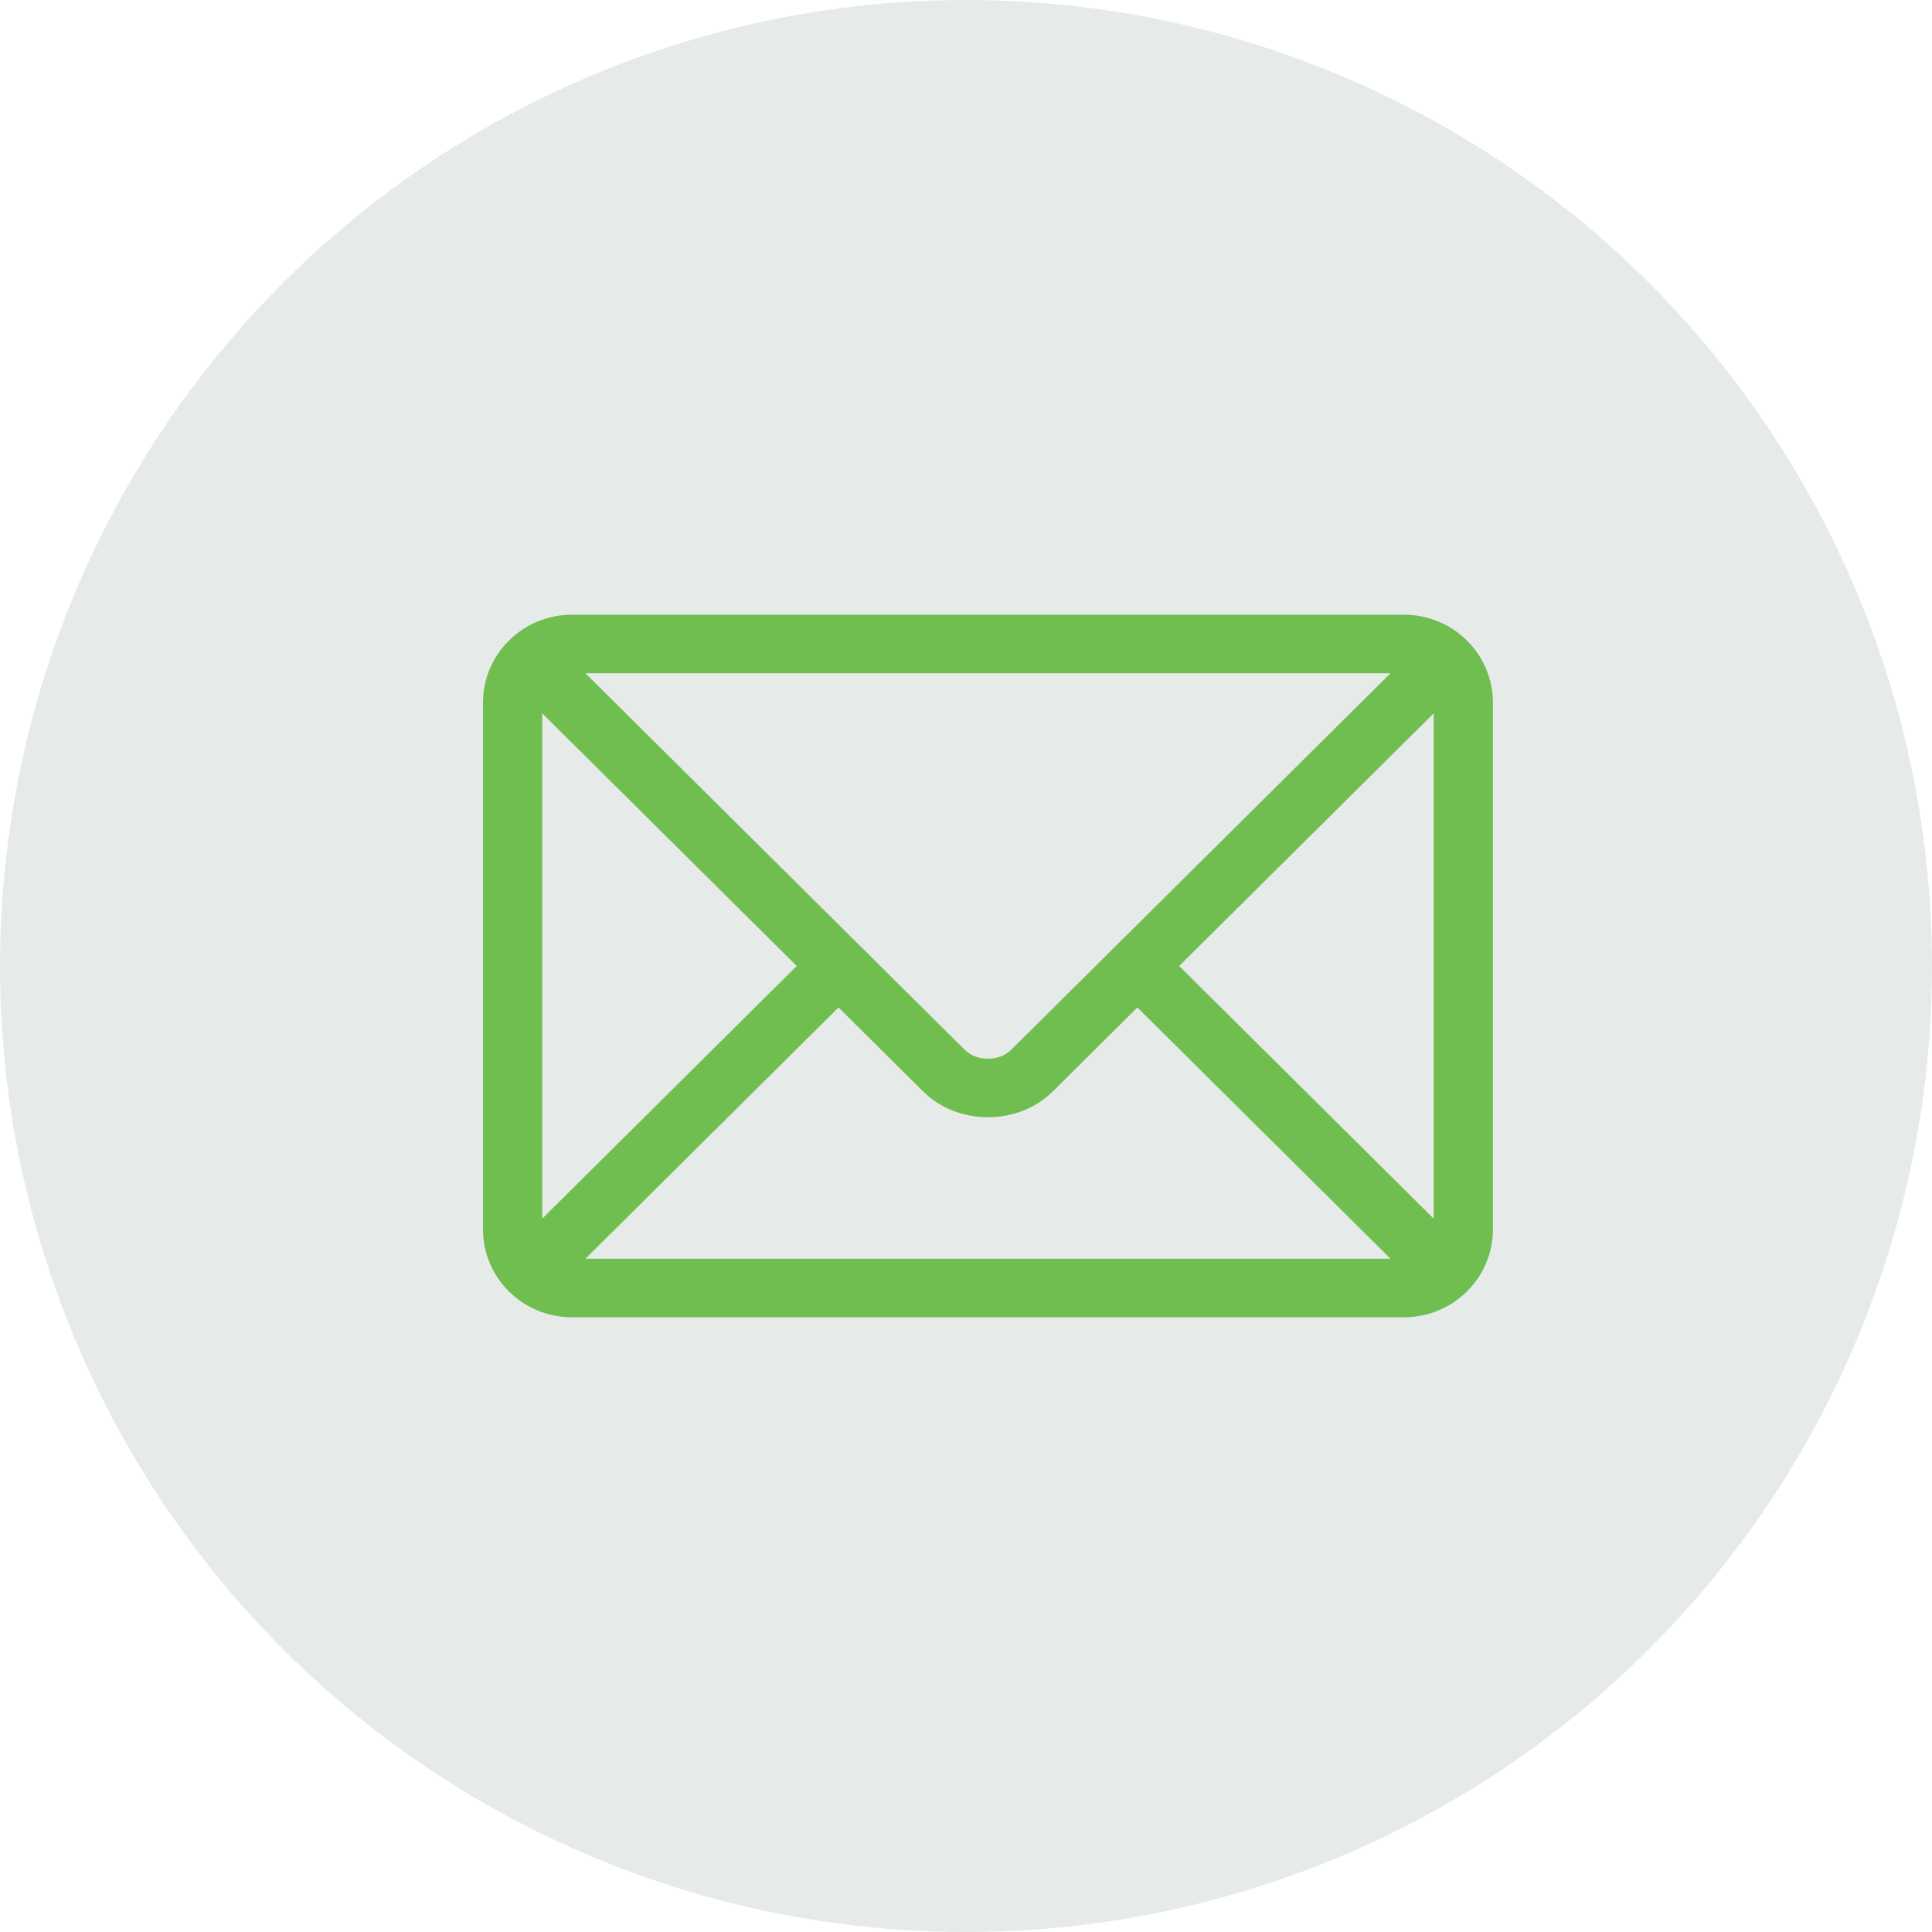 <?xml version="1.0" encoding="UTF-8"?>
<svg width="44px" height="44px" viewBox="0 0 44 44" version="1.1" xmlns="http://www.w3.org/2000/svg" xmlns:xlink="http://www.w3.org/1999/xlink">
    <title>icon</title>
    <g id="Symbols" stroke="none" stroke-width="1" fill="none" fill-rule="evenodd">
        <g id="footer" transform="translate(-336, -89)">
            <g id="icon" transform="translate(336, 89)">
                <circle id="Oval" fill="#E6EBE9" cx="22" cy="22" r="22"></circle>
                <g id="email" transform="translate(11, 14)" fill="#70BD50" fill-rule="nonzero">
                    <path d="M20.979,0 L2.021,0 C0.909,0 0,0.896 0,2 L0,14 C0,15.105 0.91,16 2.021,16 L20.979,16 C22.091,16 23,15.104 23,14 L23,2 C23,0.895 22.09,0 20.979,0 Z M20.668,1.333 C20.015,1.982 12.338,9.602 12.022,9.915 C11.759,10.177 11.241,10.177 10.978,9.915 L2.332,1.333 L20.668,1.333 Z M1.348,13.755 L1.348,2.245 L7.145,8 L1.348,13.755 Z M2.332,14.667 L8.097,8.944 L10.023,10.857 C10.813,11.64 12.187,11.64 12.977,10.857 L14.903,8.944 L20.668,14.667 L2.332,14.667 Z M21.652,13.755 L15.855,8 L21.652,2.245 L21.652,13.755 Z" id="Shape"></path>
                </g>
            </g>
        </g>
    </g>
</svg>